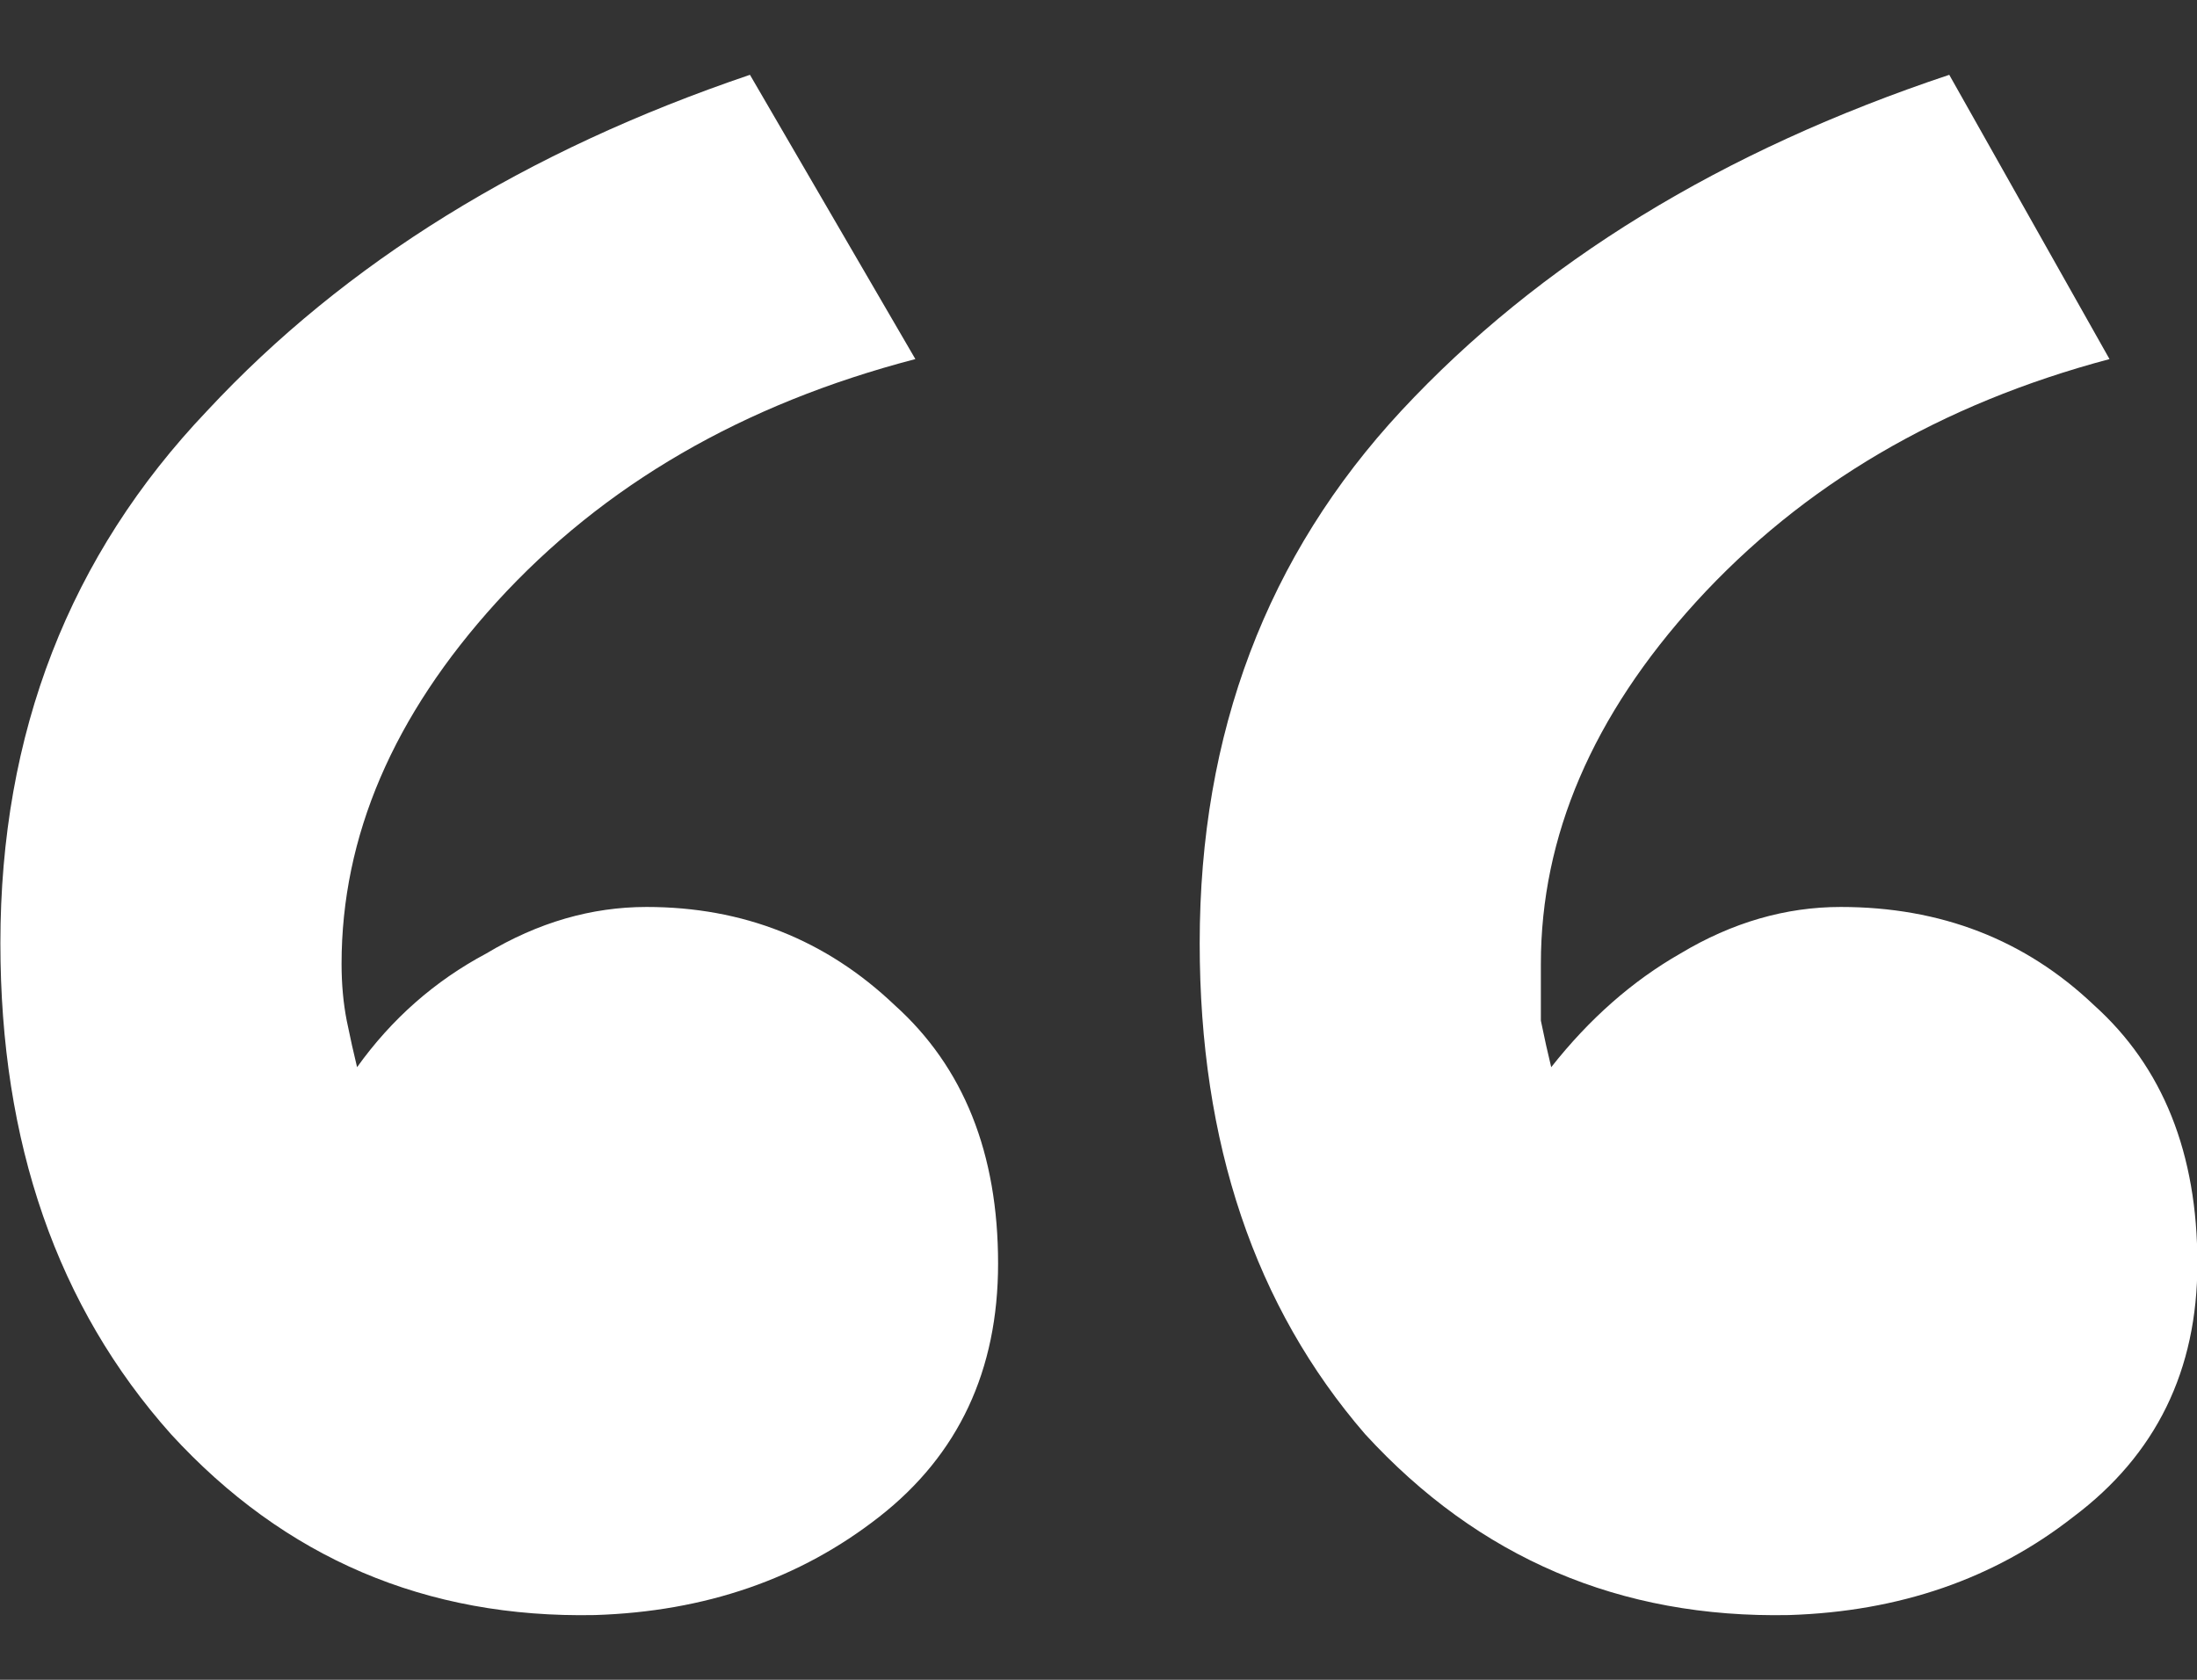 <svg width="17" height="13" viewBox="0 0 17 13" fill="none" xmlns="http://www.w3.org/2000/svg">
<rect x="0" y="0" width="17" height="13" fill="#333333" stroke="none"/>
<path d="M5.803 0.579L7.083 2.779C5.75 3.126 4.67 3.752 3.843 4.659C3.043 5.539 2.643 6.472 2.643 7.459C2.643 7.619 2.657 7.766 2.683 7.899C2.71 8.032 2.737 8.152 2.763 8.259C3.03 7.886 3.363 7.592 3.763 7.379C4.163 7.139 4.577 7.019 5.003 7.019C5.75 7.019 6.39 7.272 6.923 7.779C7.457 8.259 7.723 8.926 7.723 9.779C7.723 10.605 7.417 11.259 6.803 11.739C6.19 12.219 5.457 12.472 4.603 12.499C3.297 12.525 2.203 12.059 1.323 11.099C0.443 10.112 0.003 8.846 0.003 7.299C0.003 5.672 0.537 4.299 1.603 3.179C2.67 2.032 4.07 1.166 5.803 0.579ZM15.083 0.579L16.323 2.779C15.017 3.126 13.95 3.752 13.123 4.659C12.323 5.539 11.923 6.472 11.923 7.459C11.923 7.619 11.923 7.766 11.923 7.899C11.95 8.032 11.977 8.152 12.003 8.259C12.297 7.886 12.63 7.592 13.003 7.379C13.403 7.139 13.817 7.019 14.243 7.019C15.017 7.019 15.67 7.272 16.203 7.779C16.737 8.259 17.003 8.926 17.003 9.779C17.003 10.605 16.683 11.259 16.043 11.739C15.43 12.219 14.697 12.472 13.843 12.499C12.537 12.525 11.443 12.059 10.563 11.099C9.71 10.112 9.283 8.846 9.283 7.299C9.283 5.672 9.803 4.299 10.843 3.179C11.91 2.032 13.323 1.166 15.083 0.579Z" fill="white"/>
</svg>
